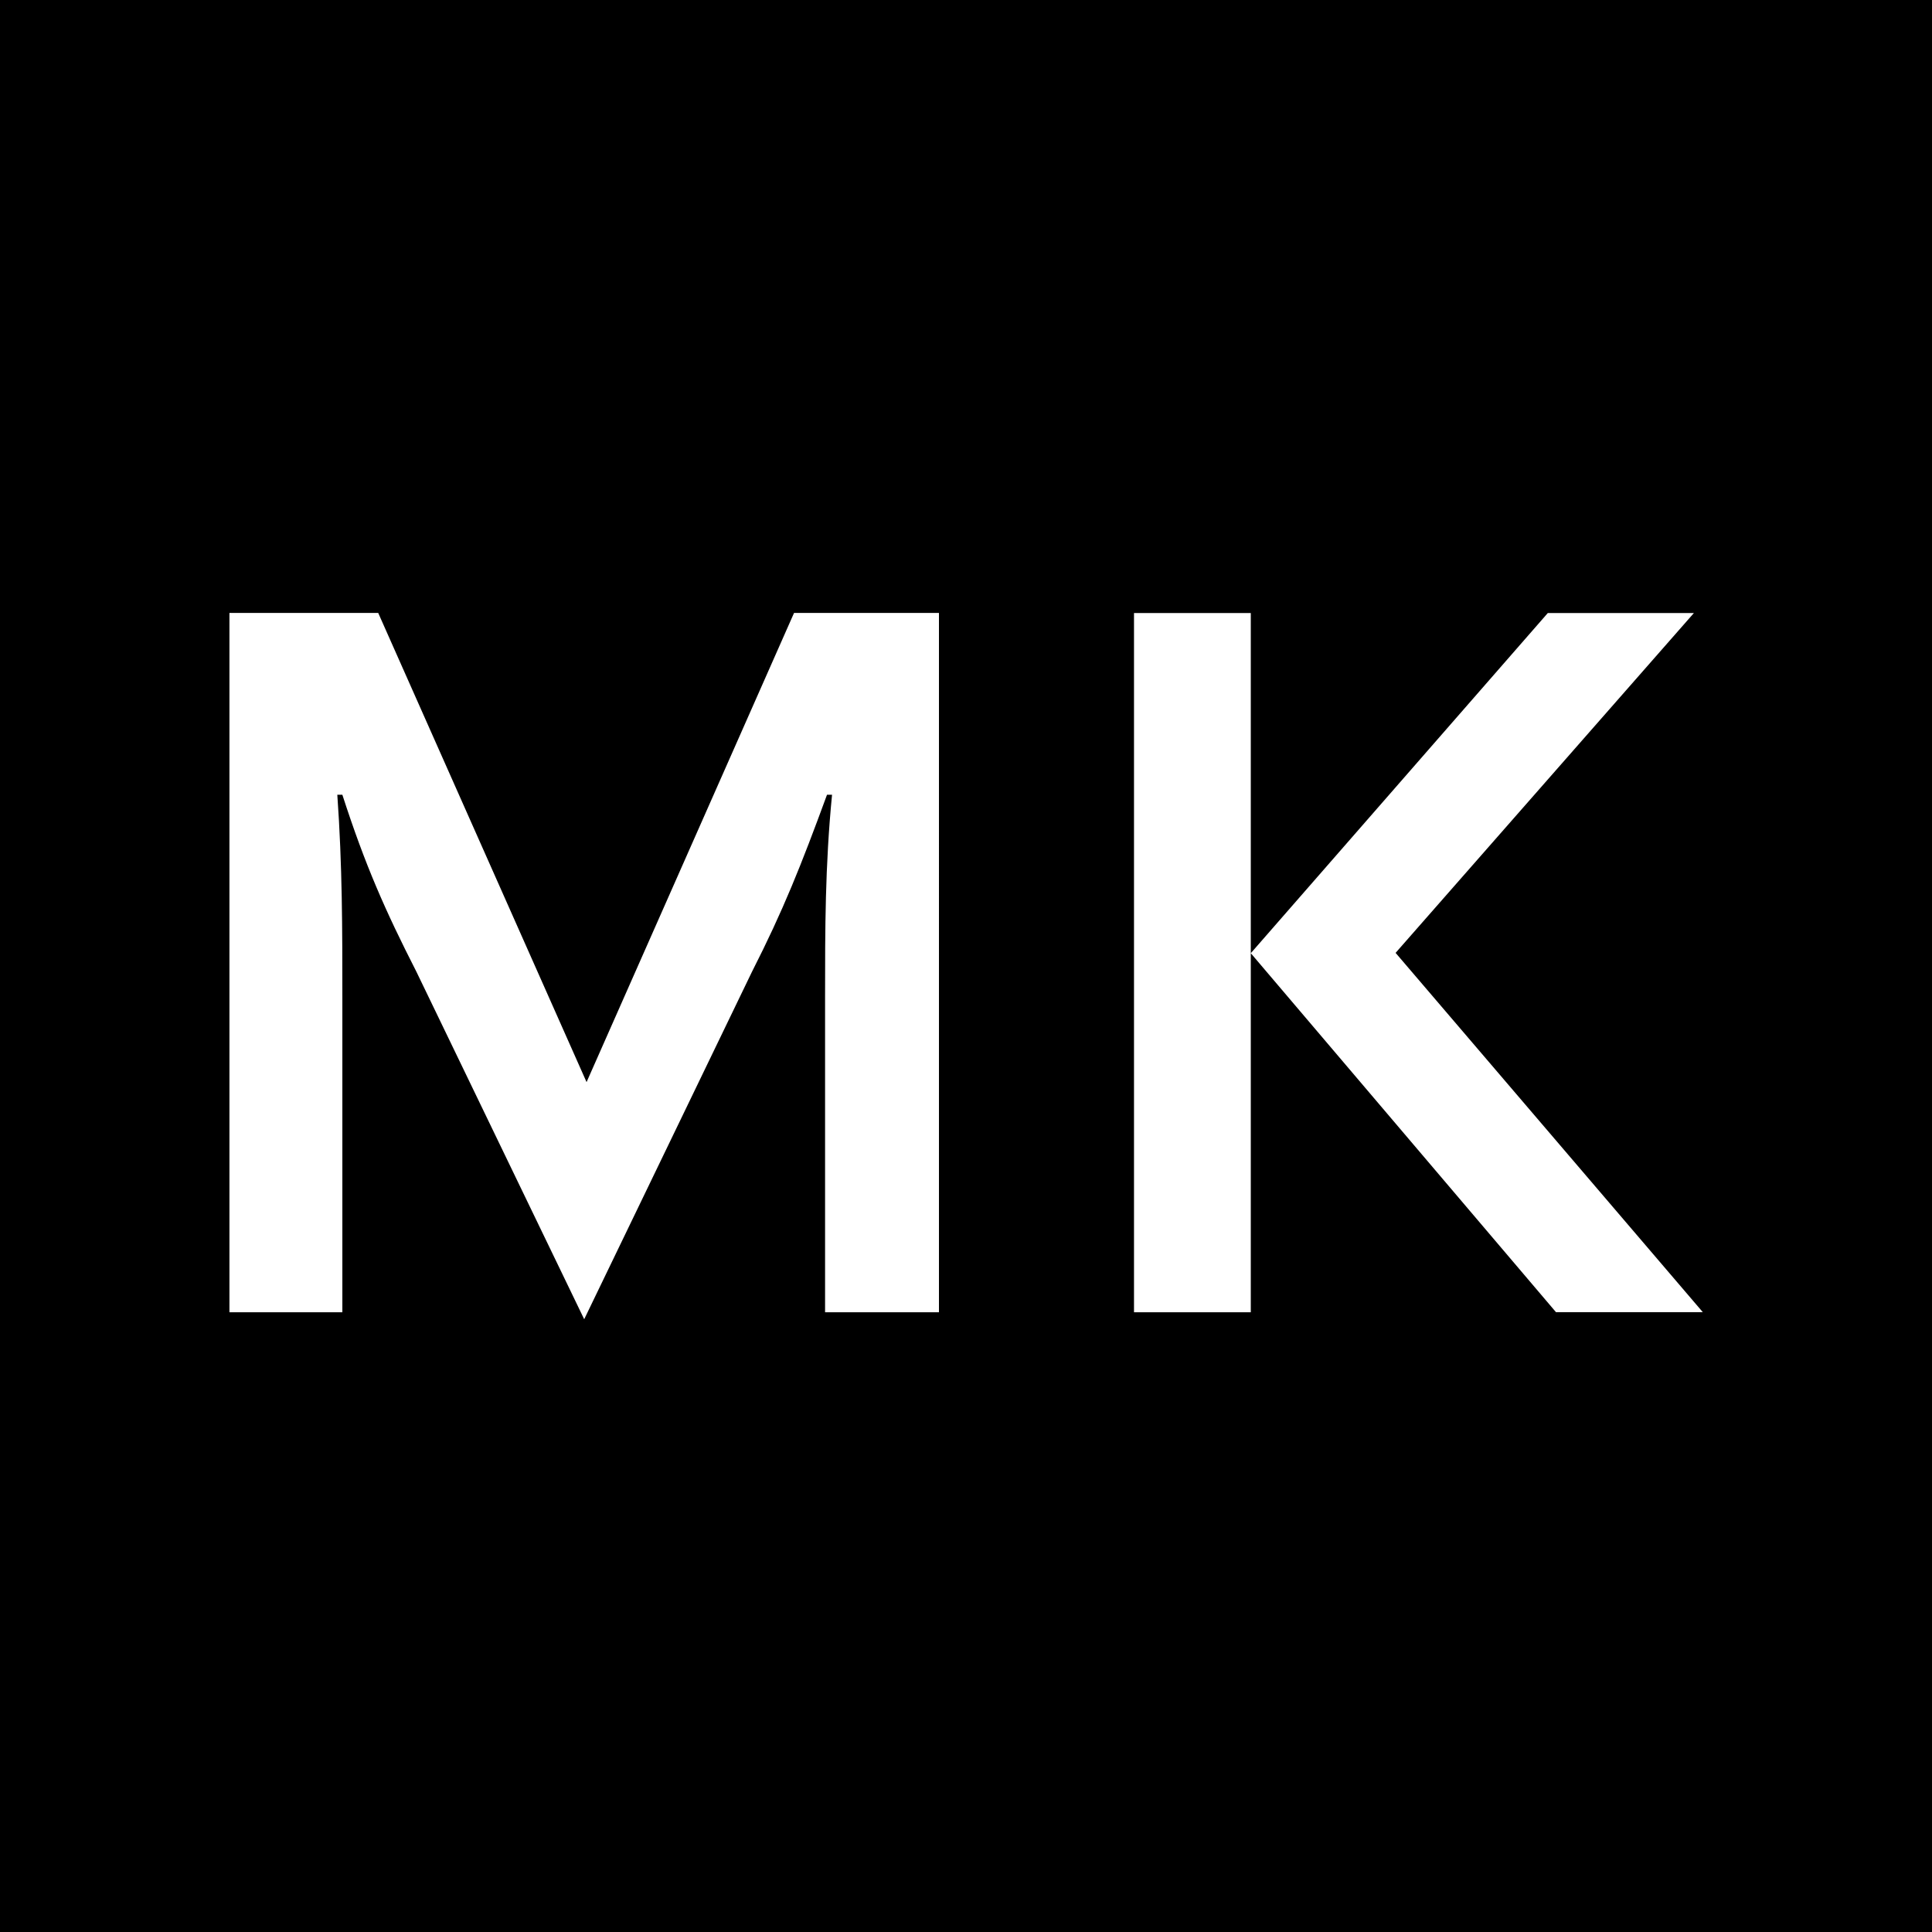 <svg xmlns="http://www.w3.org/2000/svg" xmlns:xlink="http://www.w3.org/1999/xlink" viewBox="0 0 1000 1000">
  <rect width="1000" height="1000" rx="0" ry="0"/>
  <g transform="matrix(5.556 0 0 5.556 .023 0)">
    <path fill="#fff" d="m73.97 57.1-19.33 43.71L35.23 57.1H21.37v65.15h10.52V92.84c0-6.24 0-12.19-.47-18.8h.47c2.14 6.61 4 10.8 6.89 16.47l15.64 32.39 15.64-32.39c2.89-5.68 4.56-9.87 6.98-16.47h.47c-.65 6.61-.65 12.57-.65 18.8v29.41h10.61V57.1h-13.5zm56.04 31.67 27.79-31.66h-13.61L116.52 88.8l28.43 33.44h13.67v-.01zm-24.37-31.66h10.88v65.14h-10.88z"/>
  </g>
</svg>
